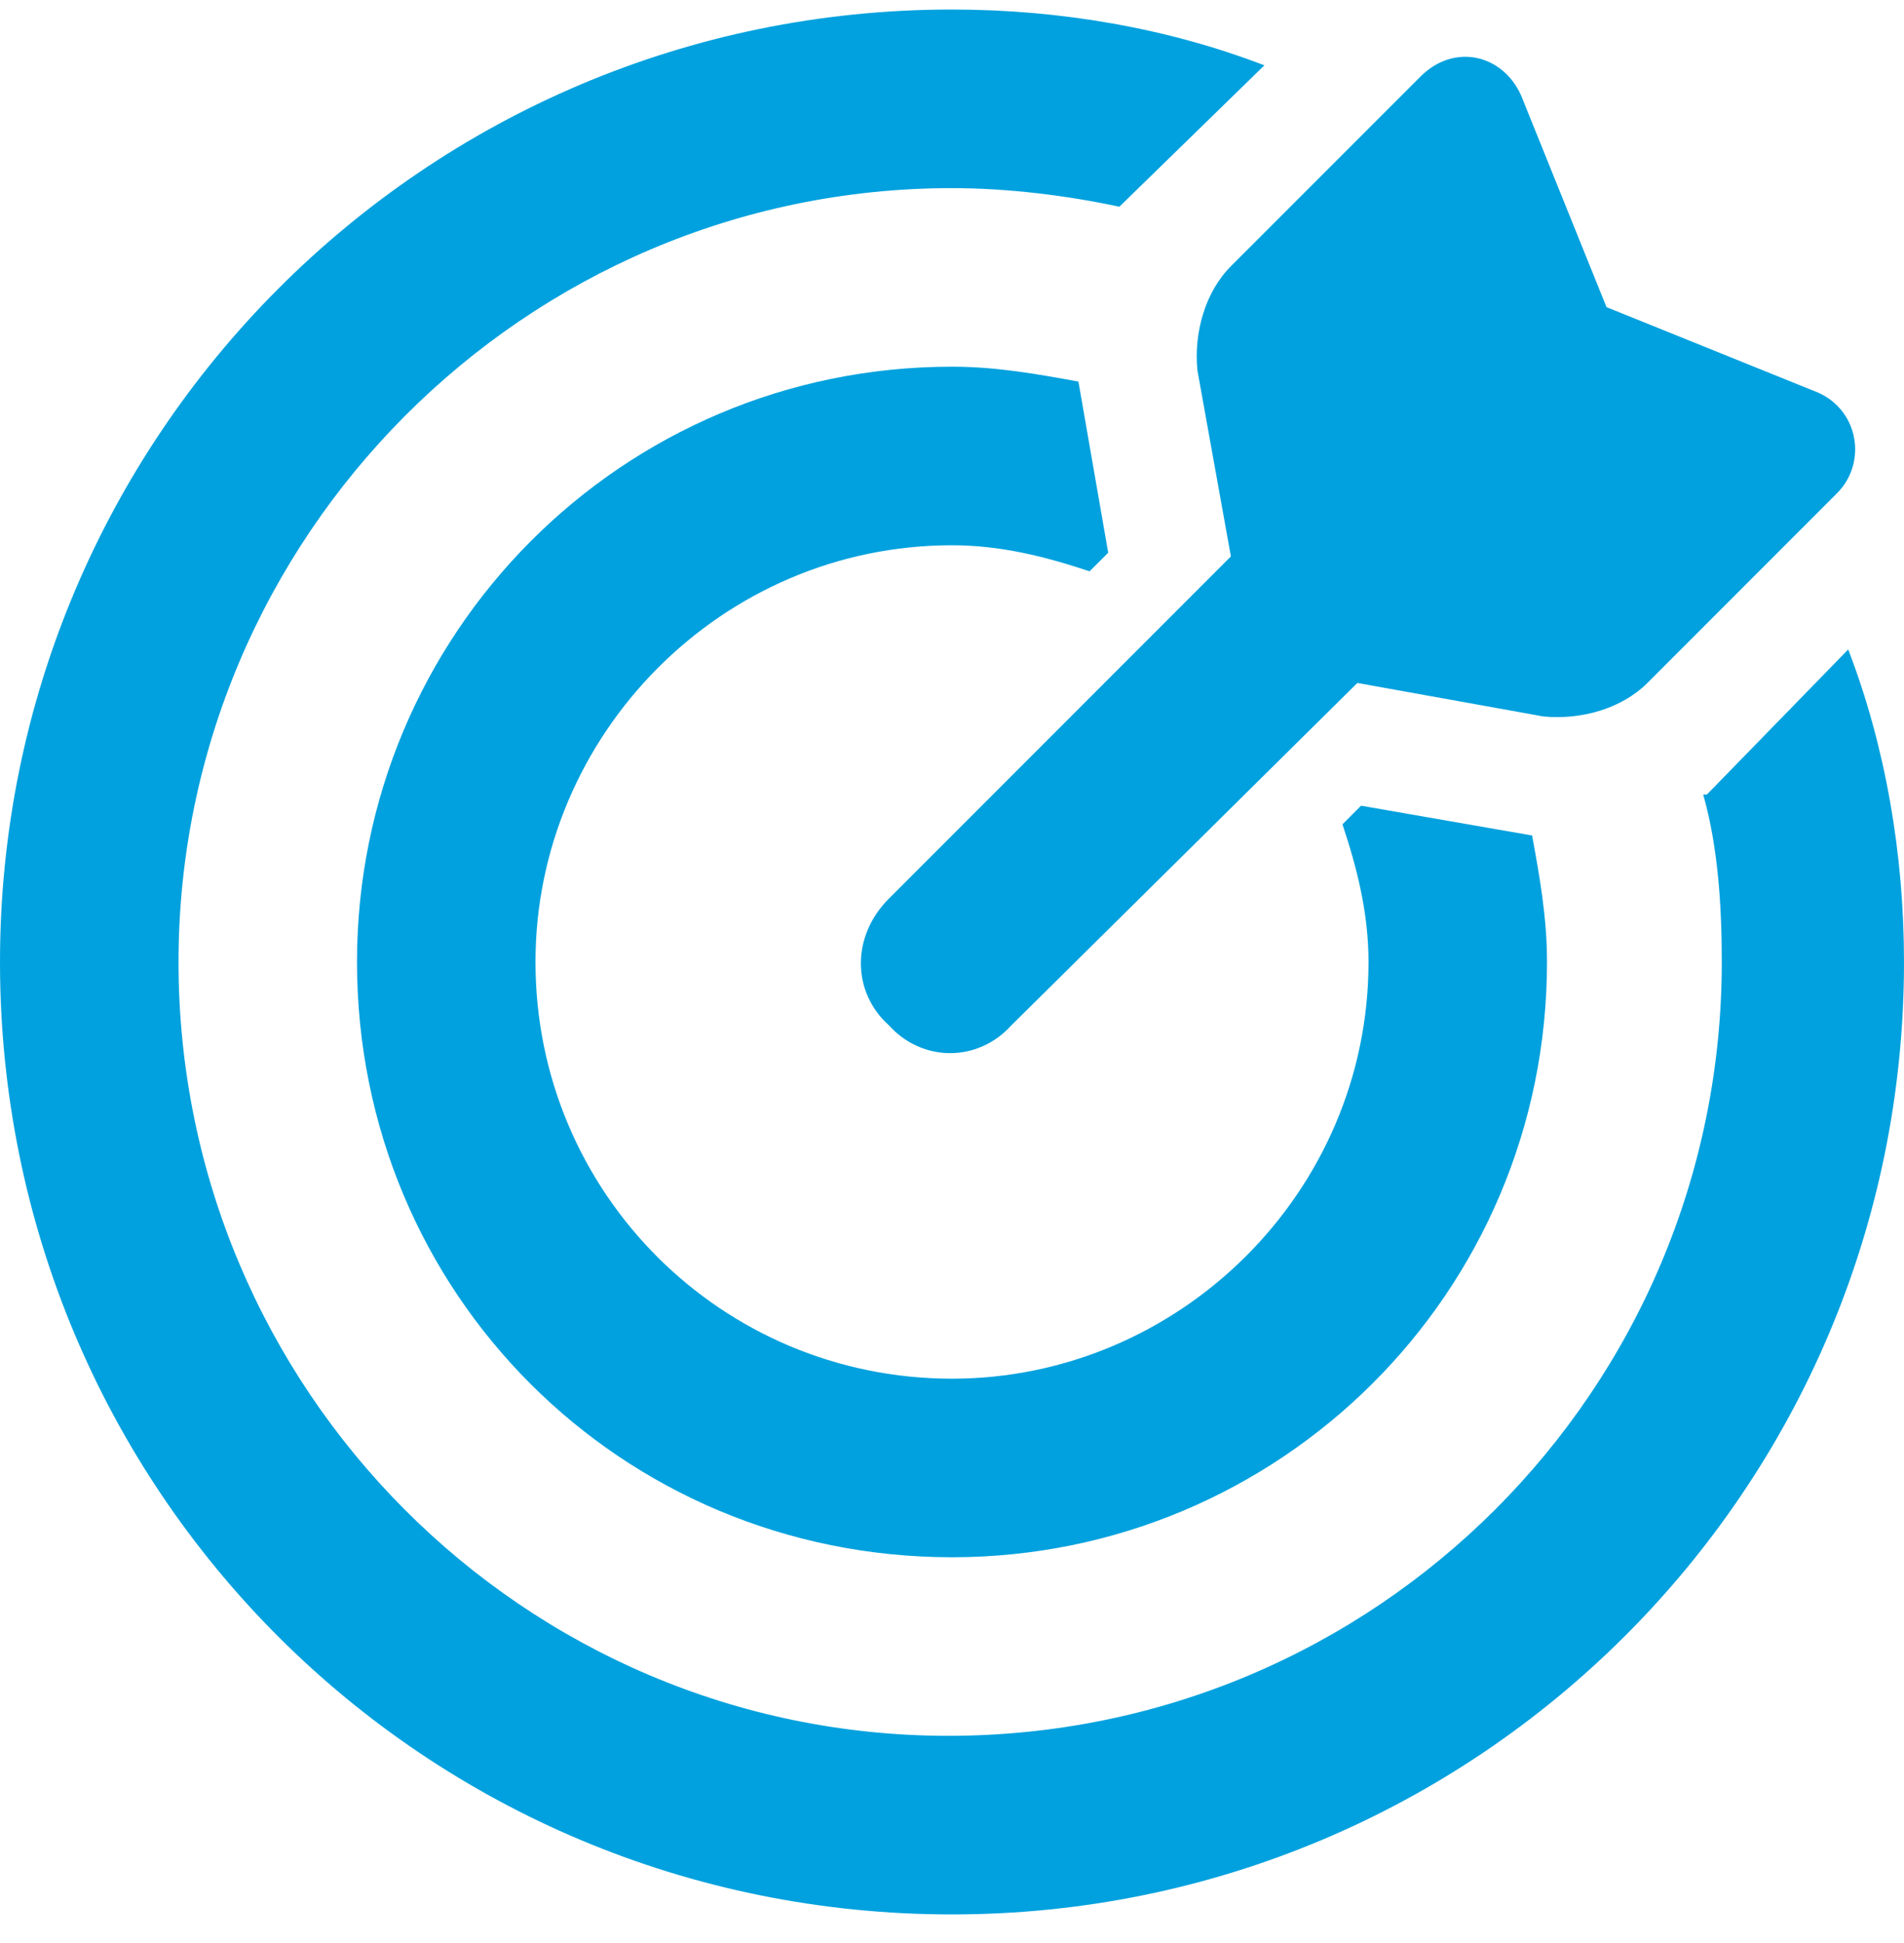 <?xml version="1.0" encoding="UTF-8"?> <svg xmlns="http://www.w3.org/2000/svg" width="50" height="51" viewBox="0 0 50 51" fill="none"><path d="M35.254 21.637L35.742 21.148L40.234 21.93C40.43 23.004 40.625 24.078 40.625 25.25C40.625 33.941 33.594 40.875 25 40.875C16.309 40.875 9.375 33.941 9.375 25.25C9.375 16.656 16.309 9.625 25 9.625C26.172 9.625 27.246 9.82 28.32 10.016L29.102 14.508L28.613 14.996C27.441 14.605 26.27 14.312 25 14.312C18.945 14.312 14.062 19.293 14.062 25.25C14.062 31.305 18.945 36.188 25 36.188C30.957 36.188 35.938 31.305 35.938 25.25C35.938 23.98 35.645 22.809 35.254 21.637ZM44.727 20.855H44.824L48.535 17.047C49.512 19.586 50 22.418 50 25.25C50 39.117 38.77 50.25 25 50.25C11.133 50.25 0 39.117 0 25.25C0 11.48 11.133 0.25 25 0.25C27.832 0.25 30.664 0.738 33.203 1.715L29.395 5.426C28.027 5.133 26.465 4.938 25 4.938C13.77 4.938 4.688 14.117 4.688 25.25C4.688 36.48 13.77 45.562 24.902 45.562C36.133 45.562 45.215 36.48 45.215 25.25C45.215 23.785 45.117 22.223 44.727 20.855ZM35.645 17.926L26.562 26.91C25.684 27.887 24.219 27.887 23.34 26.91C22.363 26.031 22.363 24.566 23.34 23.59L32.324 14.605L31.445 9.723C31.348 8.746 31.641 7.672 32.324 6.988L37.305 2.008C38.184 1.129 39.453 1.422 39.941 2.496L42.188 8.062L47.754 10.309C48.828 10.797 49.023 12.164 48.242 12.945L43.262 17.926C42.578 18.609 41.504 18.902 40.527 18.805L35.645 17.926Z" fill="#00A1DE"></path></svg> 